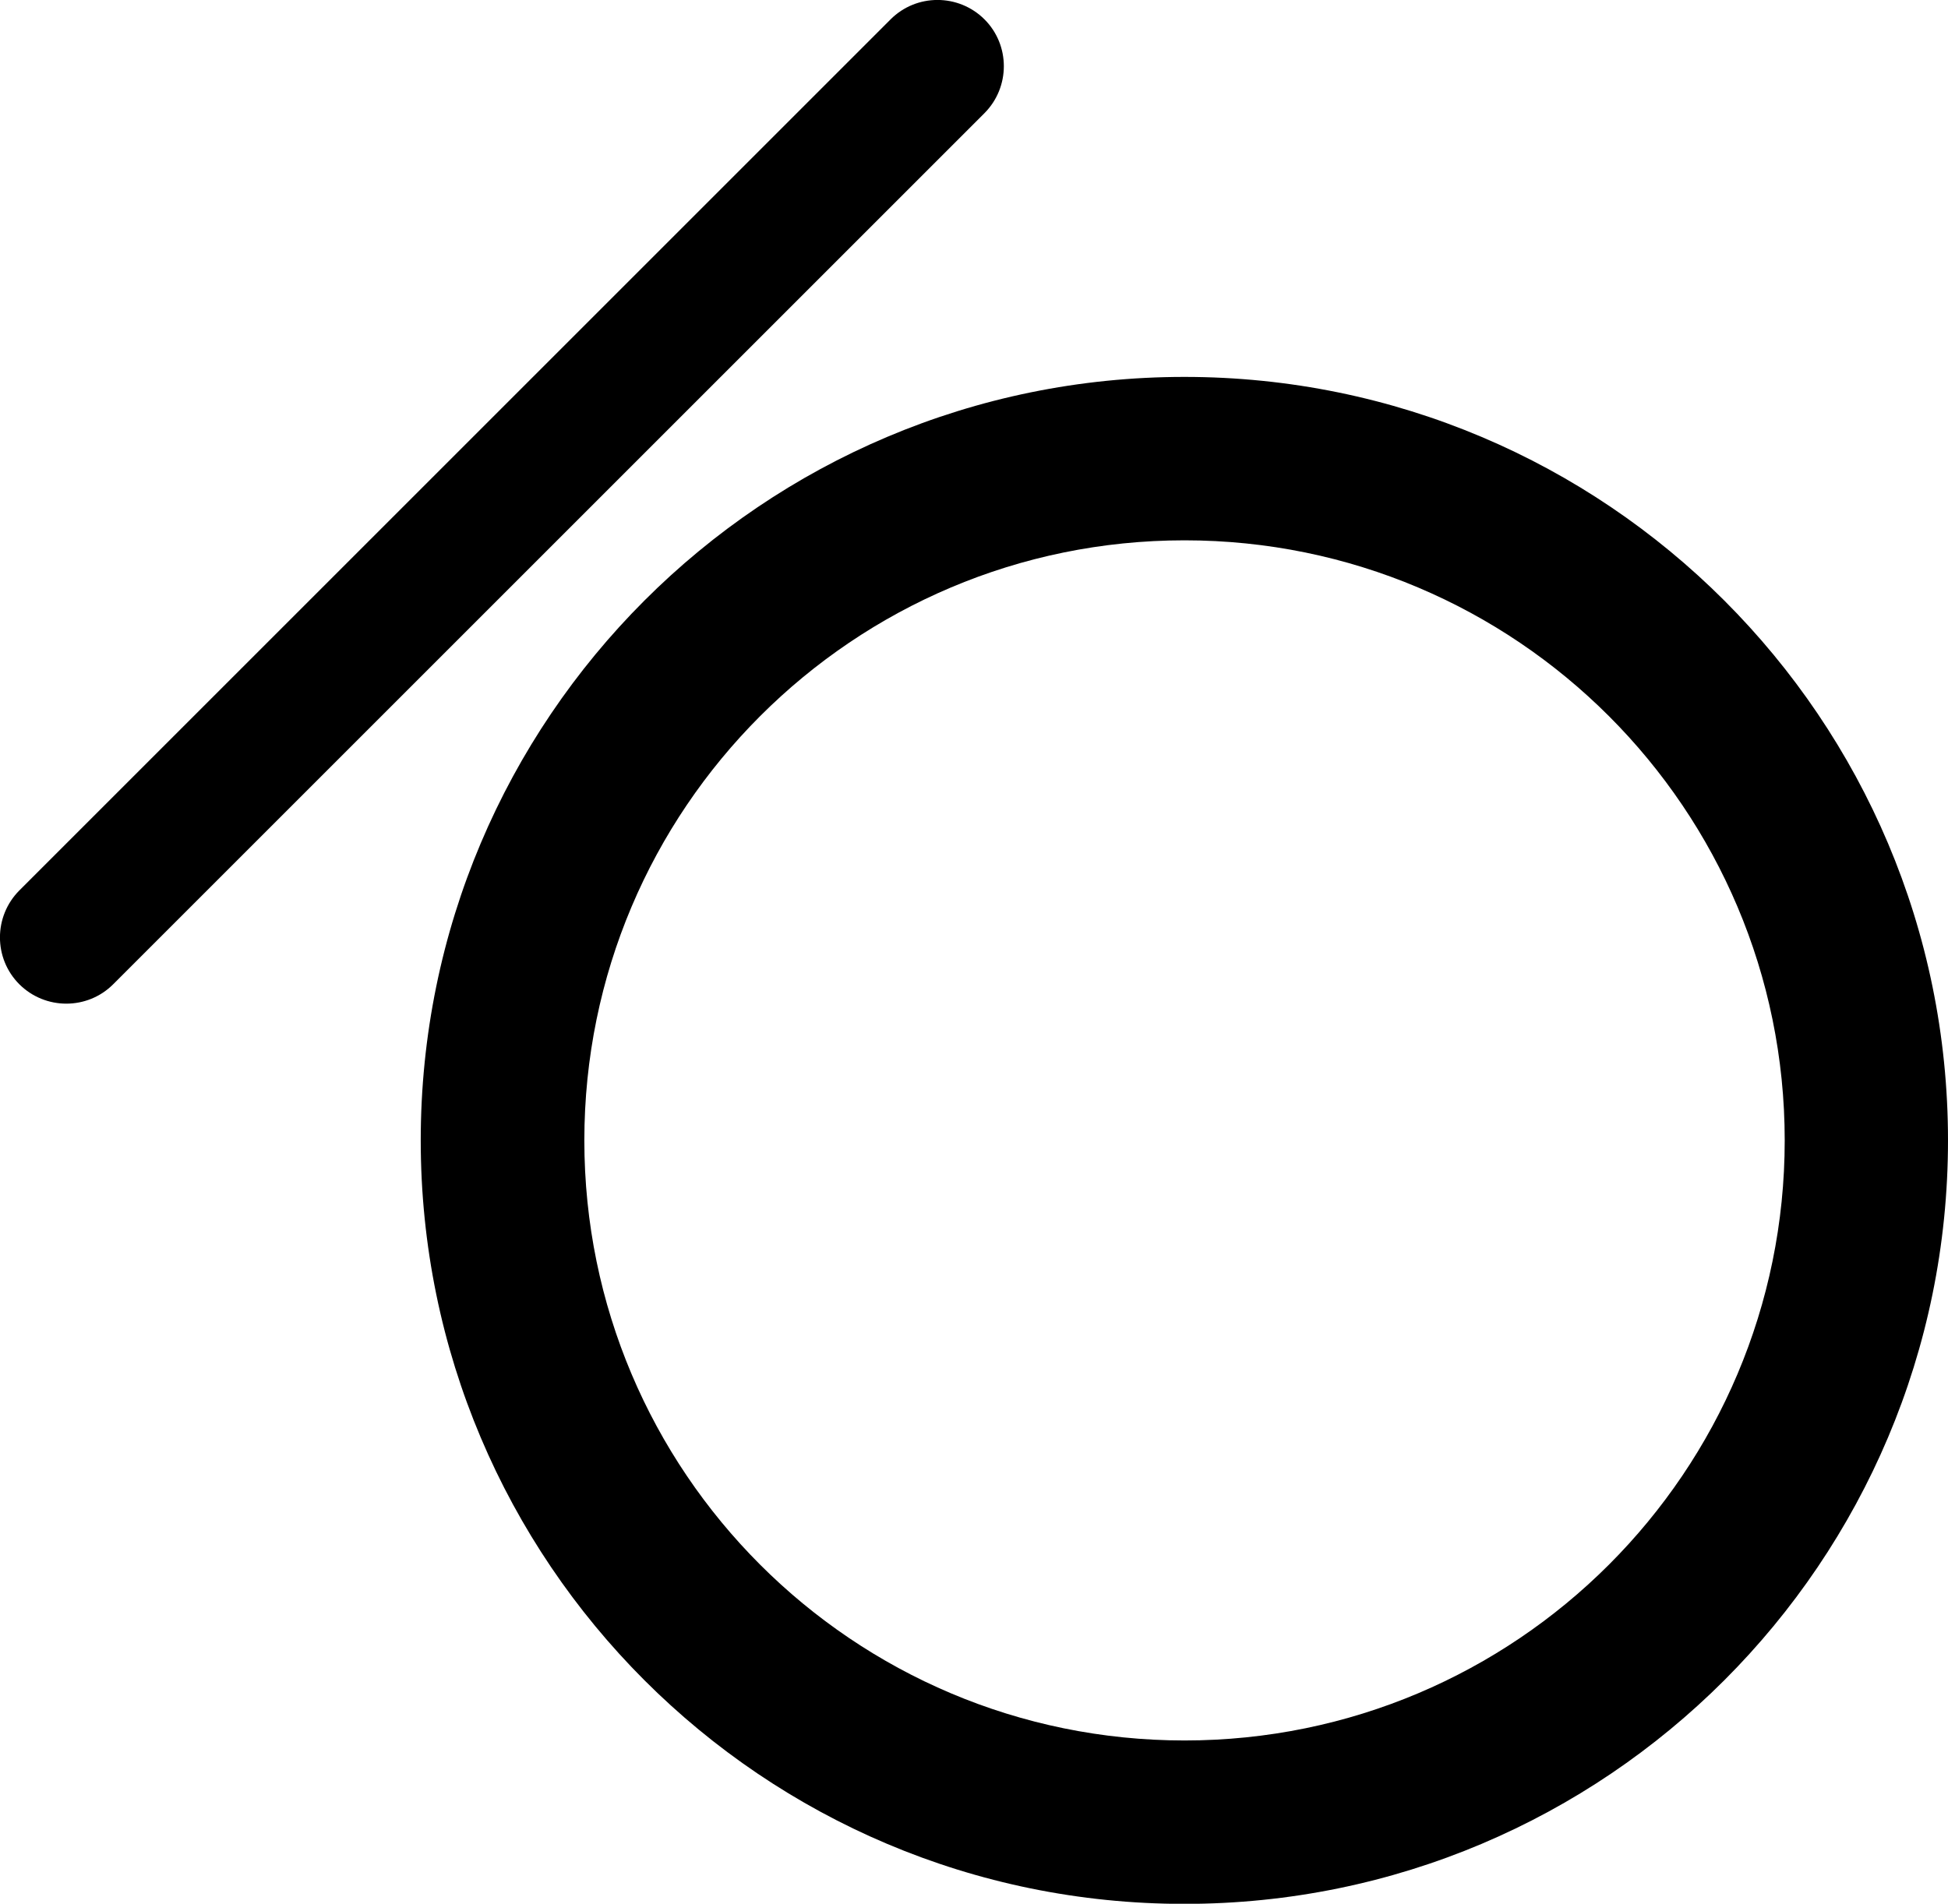 <?xml version="1.0" encoding="utf-8"?><svg version="1.1" id="Layer_1" xmlns="http://www.w3.org/2000/svg" xmlns:xlink="http://www.w3.org/1999/xlink" x="0px" y="0px" viewBox="0 0 122.88 120.11" style="enable-background:new 0 0 122.88 120.11" xml:space="preserve"><g><path d="M122.88,71.95c0,13.3-5.39,25.34-14.11,34.06c-8.72,8.72-20.76,14.11-34.06,14.11c-13.3,0-25.34-5.39-34.06-14.11 c-8.72-8.72-14.11-20.76-14.11-34.06c0-13.3,5.39-25.34,14.11-34.06s20.76-14.11,34.06-14.11c13.3,0,25.34,5.39,34.06,14.11 C117.49,46.61,122.88,58.65,122.88,71.95L122.88,71.95z M56.18,1.22c1.63-1.63,4.28-1.63,5.92,0c1.63,1.63,1.63,4.28,0,5.92 L7.14,62.1c-1.63,1.63-4.28,1.63-5.92,0c-1.63-1.63-1.63-4.28,0-5.92L56.18,1.22L56.18,1.22z M101.49,98.72 c6.85-6.85,11.09-16.32,11.09-26.77s-4.24-19.92-11.09-26.77c-6.85-6.85-16.32-11.09-26.77-11.09c-10.46,0-19.92,4.24-26.77,11.09 c-6.85,6.85-11.09,16.32-11.09,26.77s4.24,19.92,11.09,26.77c6.85,6.85,16.32,11.09,26.77,11.09 C85.17,109.81,94.64,105.57,101.49,98.72L101.49,98.72z"/></g></svg>